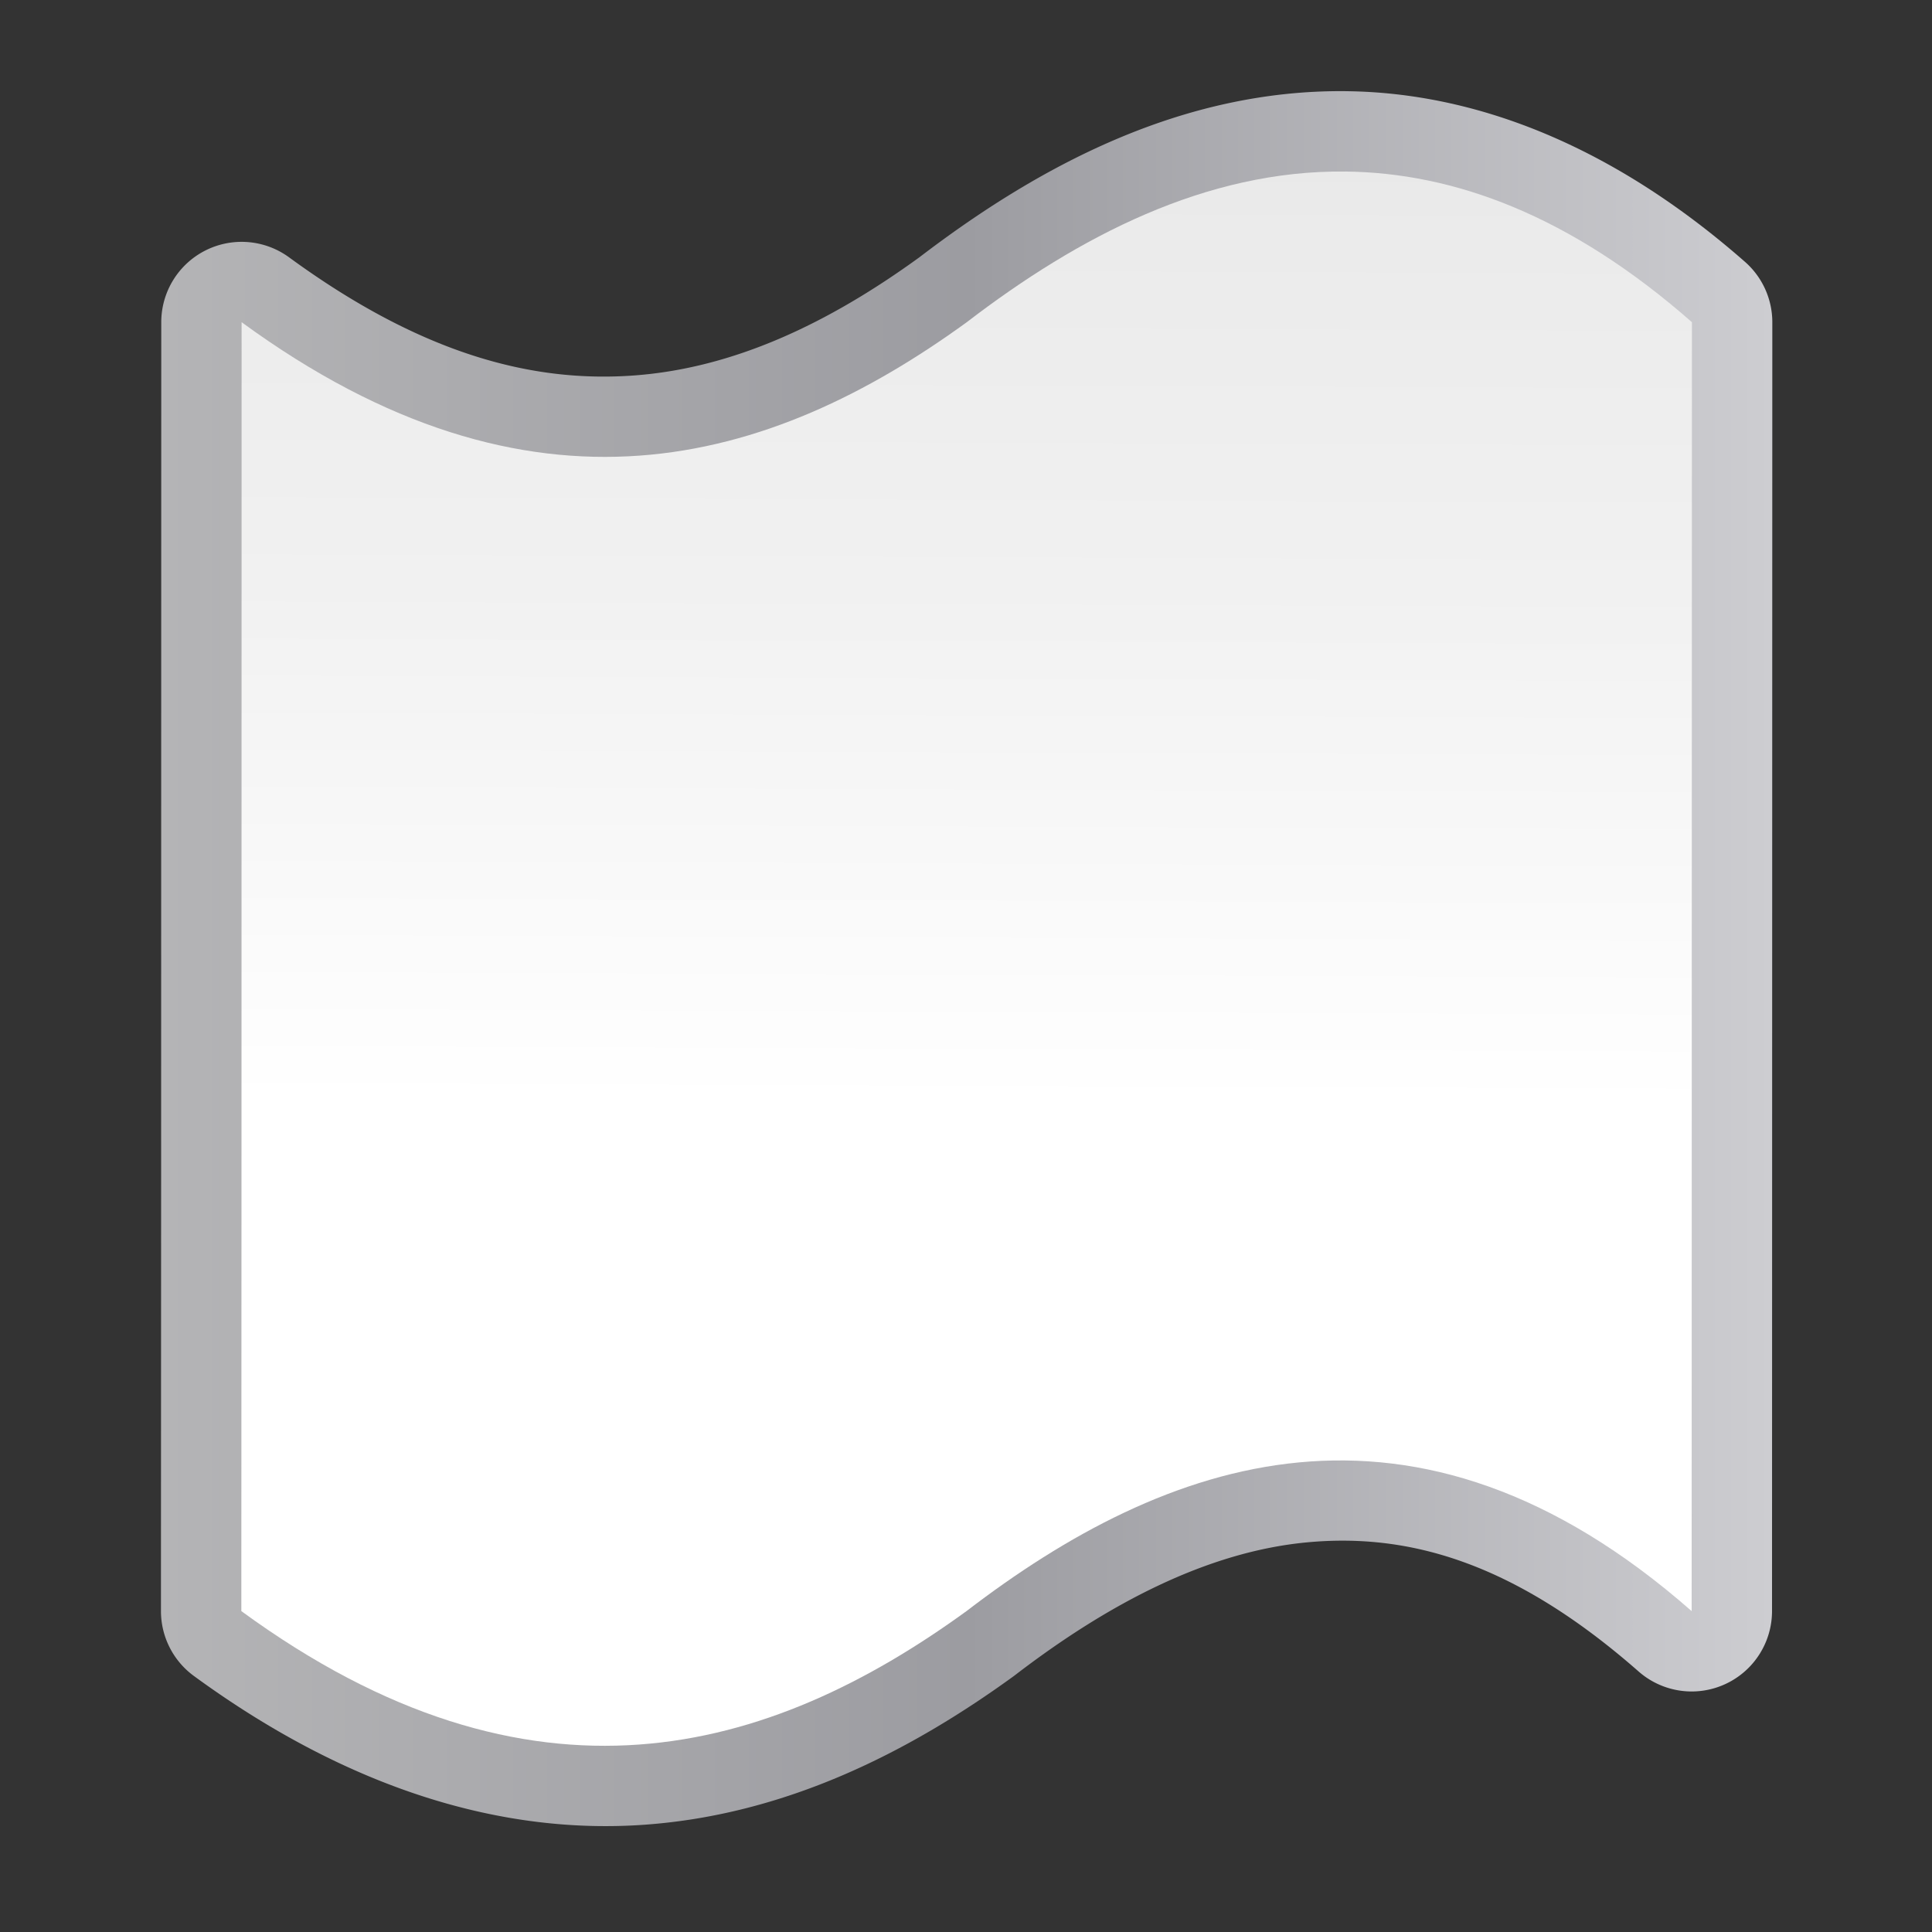<svg height="24" viewBox="0 0 24 24" width="24" xmlns="http://www.w3.org/2000/svg" xmlns:xlink="http://www.w3.org/1999/xlink"><rect x="0" y="0" width="24" height="24" fill="#333333" stroke="none"/><linearGradient id="a" gradientUnits="userSpaceOnUse" x1="56.927" x2="57.436" y1="130.885" y2="-.074"><stop offset="0" stop-color="#fff"/><stop offset=".435" stop-color="#fff"/><stop offset=".721" stop-color="#f1f1f1"/><stop offset=".942" stop-color="#eaeaea"/><stop offset="1" stop-color="#dfdfdf"/></linearGradient><linearGradient id="b" gradientUnits="userSpaceOnUse" x1="5.811" x2="122.188" y1="63.422" y2="63.422"><stop offset="0" stop-color="#b4b4b6"/><stop offset=".5" stop-color="#9c9ca1"/><stop offset="1" stop-color="#cdcdd1"/></linearGradient><g fill-rule="evenodd" transform="matrix(.172 0 0 .172 1 1)"><path d="m91.428.771c-11.973-.135-22.349 5.486-30.949 12.08l.121-.092c-6.589 4.784-13.419 8.024-20.658 8.547-7.239.523-15.223-1.477-24.879-8.535a5.805 5.805 0 0 0 -9.23 4.686l-.01 61.777-.012 28.857a5.805 5.805 0 0 0 0 .002v2.451a5.805 5.805 0 0 0 2.379 4.686c11.354 8.3 22.433 11.474 32.566 10.742 10.133-.731 18.986-5.172 26.643-10.73a5.805 5.805 0 0 0 .121-.092c6.688-5.128 13.835-8.886 21.039-9.568s14.836 1.301 23.973 9.324a5.805 5.805 0 0 0 9.635-4.359l.021-93.088a5.805 5.805 0 0 0 -1.975-4.363c-9.596-8.427-19.473-12.219-28.785-12.324z" fill="url(#b)"/><path d="m91.361 6.575c-10.087-.114-19.289 4.699-27.352 10.881-14.246 10.343-31.363 15.358-52.373 0l-.009 61.781-.011 28.857v2.451c21.01 15.358 38.127 10.343 52.373 0 14.333-10.989 32.269-17.653 52.373 0l.02-93.09c-8.795-7.723-17.176-10.792-25.022-10.881z" fill="url(#a)"/></g></svg>
